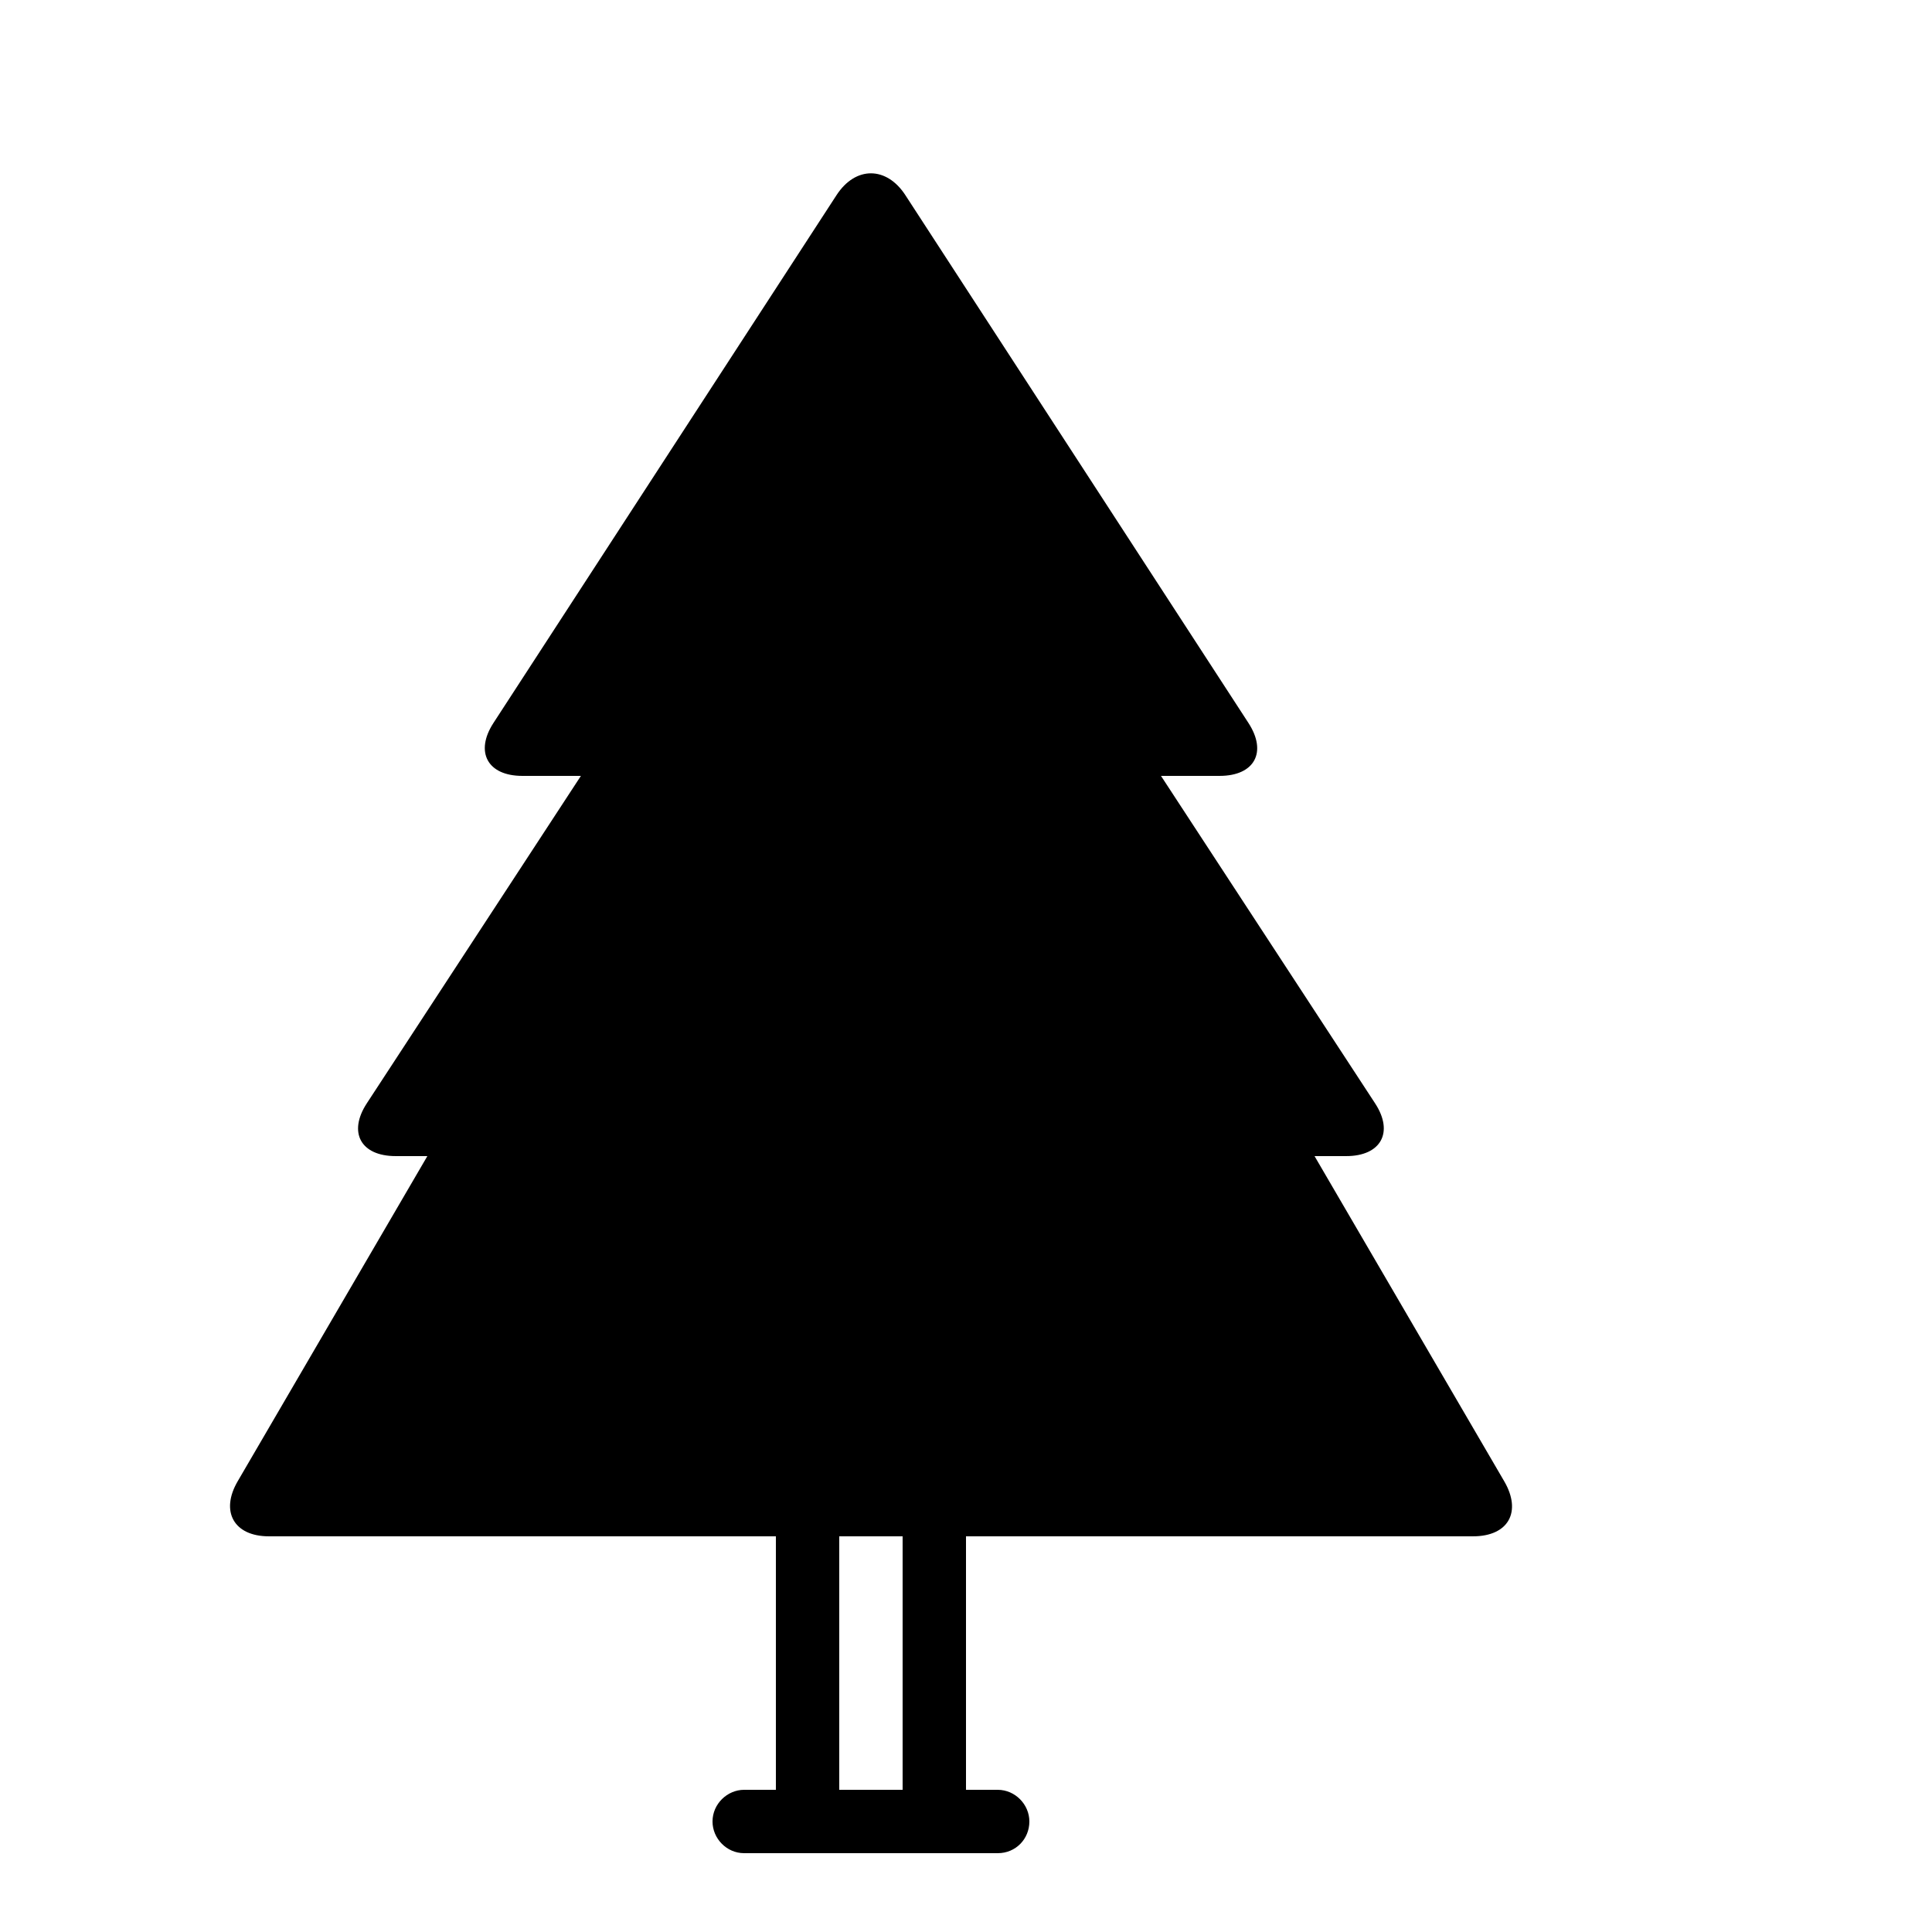<?xml version="1.0" encoding="UTF-8"?>
<!-- Uploaded to: SVG Repo, www.svgrepo.com, Generator: SVG Repo Mixer Tools -->
<svg fill="#000000" width="800px" height="800px" version="1.1" viewBox="144 144 512 512" xmlns="http://www.w3.org/2000/svg">
 <path d="m241.21 436.39c-5.027 7.691-1.625 13.988 7.648 13.988h8.398l-50.273 86.184c-4.66 7.984-0.996 14.578 8.266 14.578h134.37v67.176h-8.395c-4.504 0-8.398 3.758-8.398 8.395 0 4.504 3.742 8.398 8.359 8.398h67.25c4.75 0 8.359-3.758 8.359-8.398 0-4.5-3.762-8.395-8.398-8.395h-8.395v-67.176h134.37c9.41 0 12.965-6.527 8.27-14.578l-50.273-86.184h8.398c9.156 0 12.699-6.262 7.644-13.988l-56.734-86.773h15.527c9.254 0 12.684-6.281 7.648-14.027l-90.922-139.88c-4.973-7.652-13.199-7.75-18.238 0l-90.918 139.88c-4.973 7.648-1.613 14.027 7.648 14.027h15.527zm125.2 181.93h16.793v-67.176h-16.793z" fill-rule="evenodd"/>
</svg>